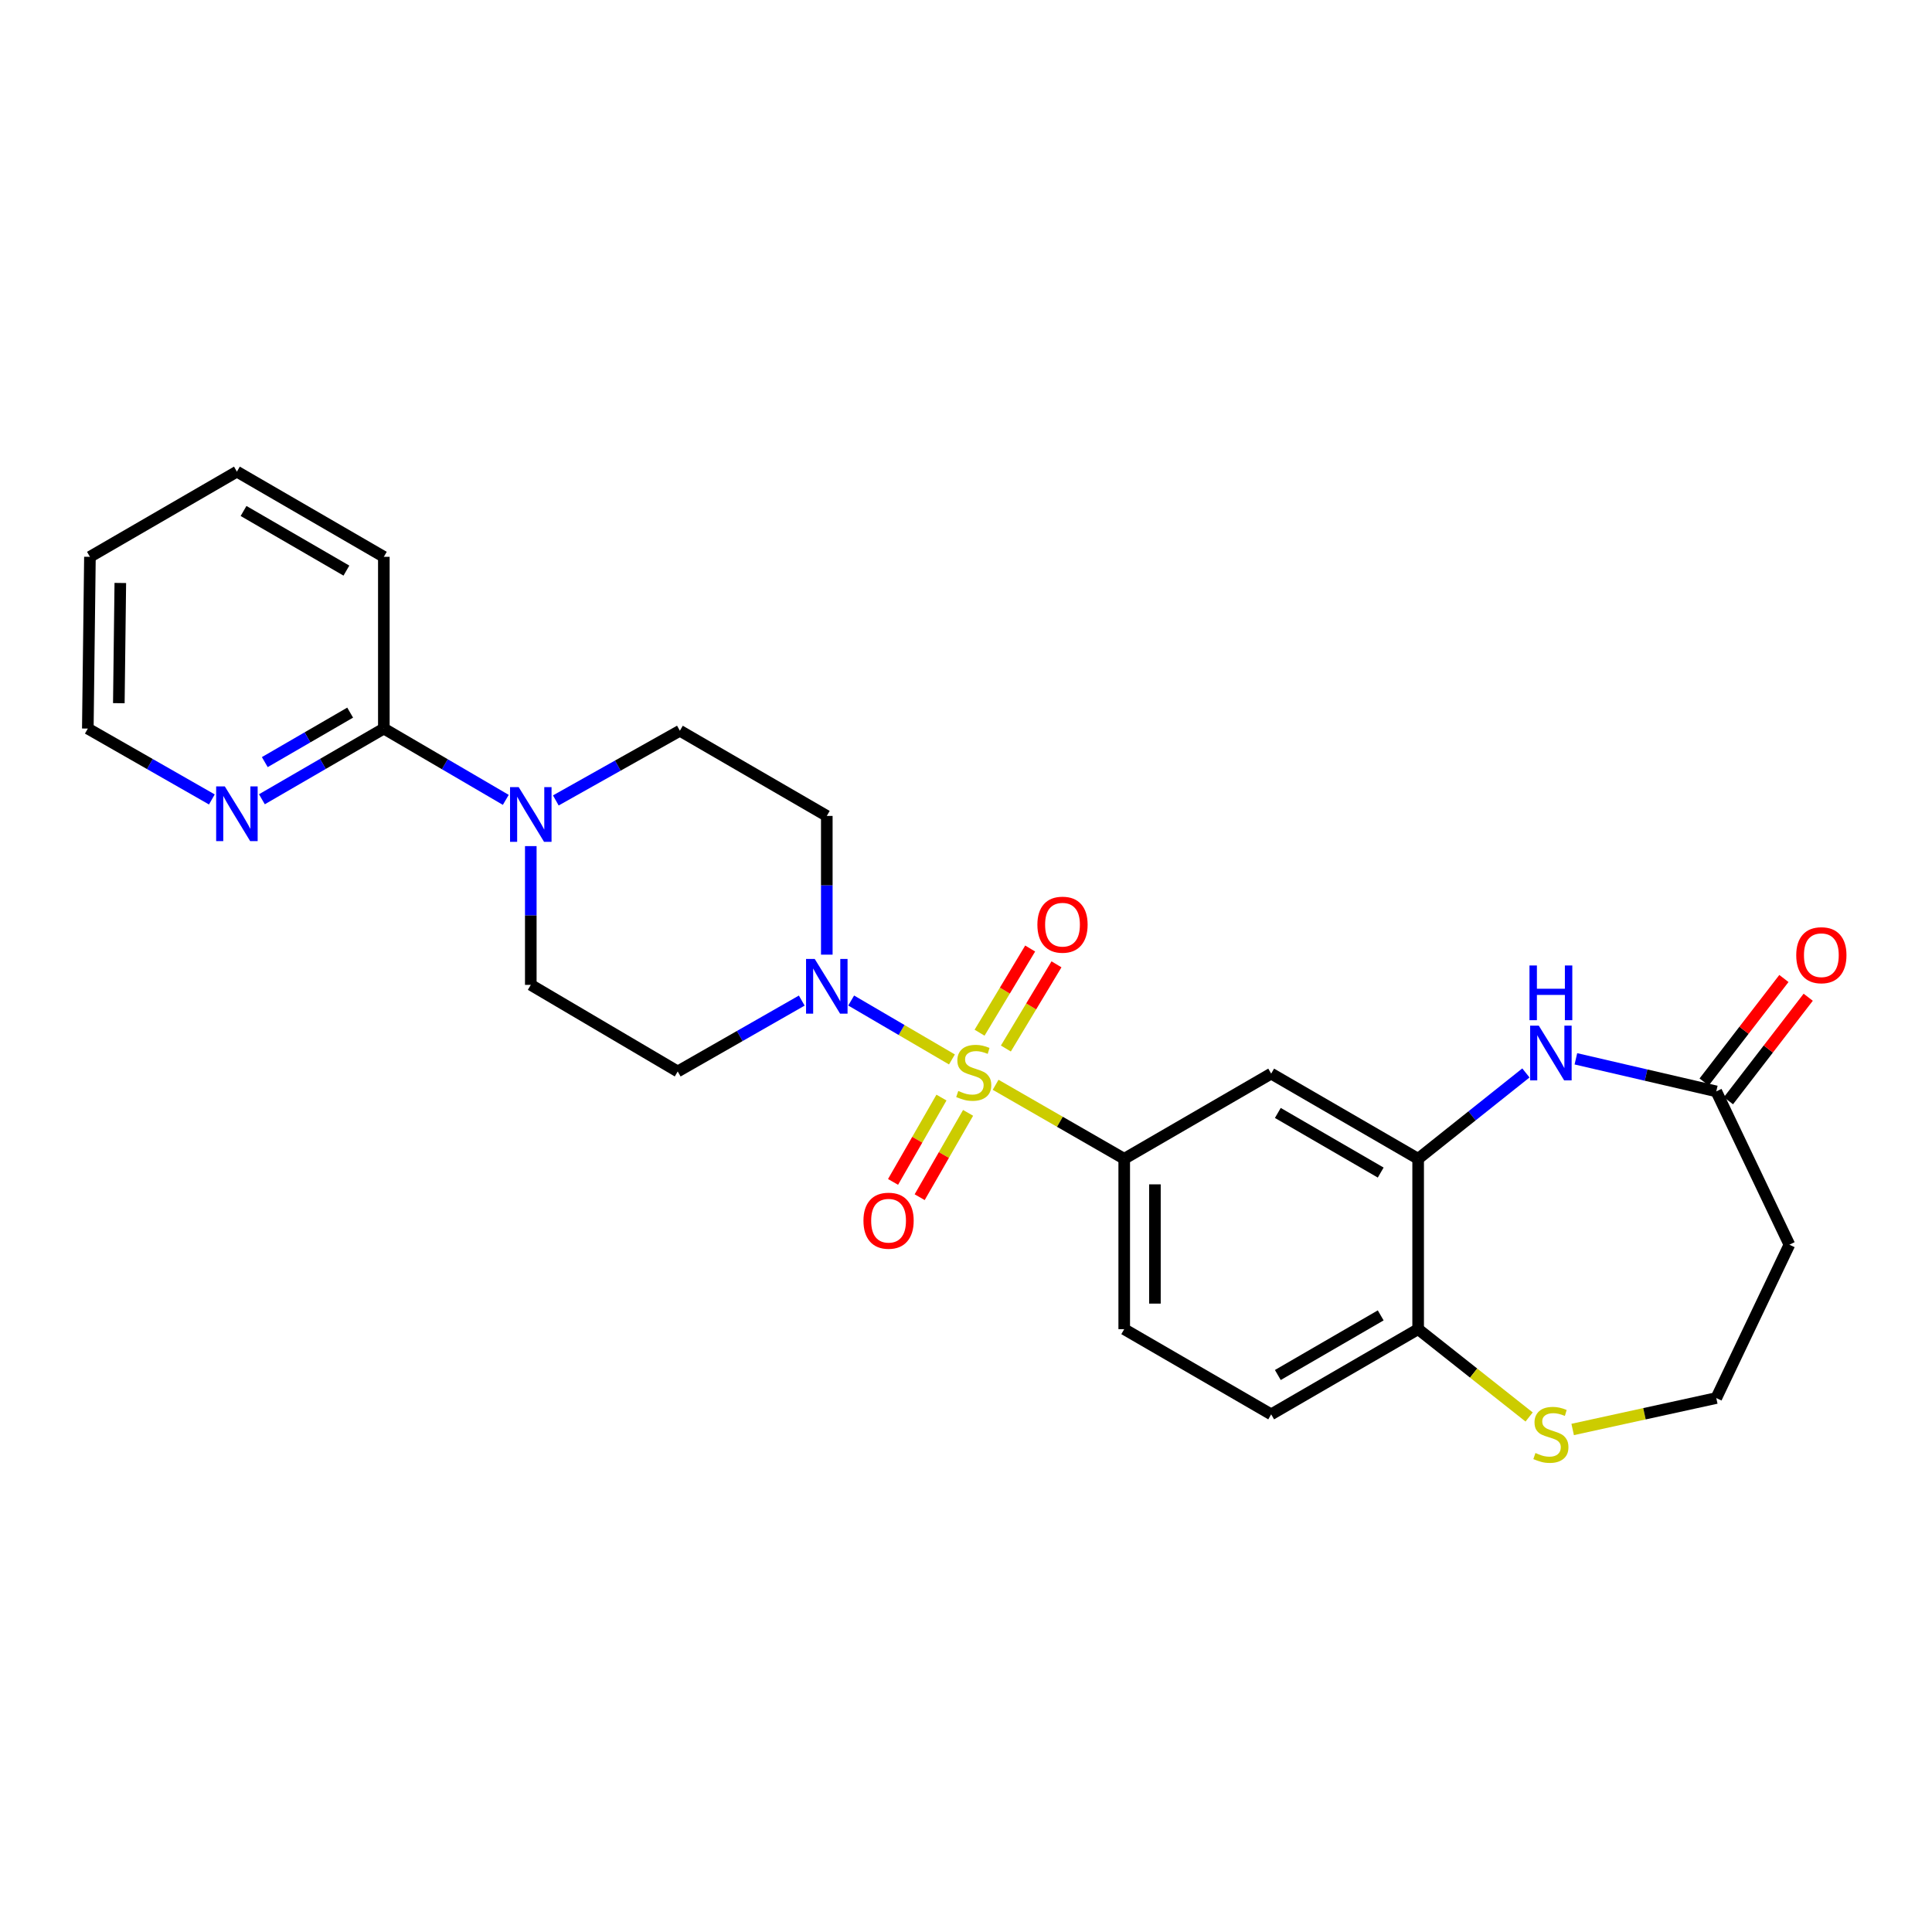 <?xml version='1.0' encoding='iso-8859-1'?>
<svg version='1.1' baseProfile='full'
              xmlns='http://www.w3.org/2000/svg'
                      xmlns:rdkit='http://www.rdkit.org/xml'
                      xmlns:xlink='http://www.w3.org/1999/xlink'
                  xml:space='preserve'
width='1000px' height='1000px' viewBox='0 0 1000 1000'>
<!-- END OF HEADER -->
<rect style='opacity:1.0;fill:#FFFFFF;stroke:none' width='1000' height='1000' x='0' y='0'> </rect>
<path class='bond-0' d='M 492.722,548.368 L 466.644,533.12' style='fill:none;fill-rule:evenodd;stroke:#CCCC00;stroke-width:6px;stroke-linecap:butt;stroke-linejoin:miter;stroke-opacity:1' />
<path class='bond-0' d='M 466.644,533.12 L 440.566,517.871' style='fill:none;fill-rule:evenodd;stroke:#0000FF;stroke-width:6px;stroke-linecap:butt;stroke-linejoin:miter;stroke-opacity:1' />
<path class='bond-1' d='M 515.331,561.484 L 548.613,580.637' style='fill:none;fill-rule:evenodd;stroke:#CCCC00;stroke-width:6px;stroke-linecap:butt;stroke-linejoin:miter;stroke-opacity:1' />
<path class='bond-1' d='M 548.613,580.637 L 581.895,599.789' style='fill:none;fill-rule:evenodd;stroke:#000000;stroke-width:6px;stroke-linecap:butt;stroke-linejoin:miter;stroke-opacity:1' />
<path class='bond-8' d='M 520.641,542.709 L 533.737,520.923' style='fill:none;fill-rule:evenodd;stroke:#CCCC00;stroke-width:6px;stroke-linecap:butt;stroke-linejoin:miter;stroke-opacity:1' />
<path class='bond-8' d='M 533.737,520.923 L 546.833,499.137' style='fill:none;fill-rule:evenodd;stroke:#FF0000;stroke-width:6px;stroke-linecap:butt;stroke-linejoin:miter;stroke-opacity:1' />
<path class='bond-8' d='M 507.024,534.523 L 520.119,512.737' style='fill:none;fill-rule:evenodd;stroke:#CCCC00;stroke-width:6px;stroke-linecap:butt;stroke-linejoin:miter;stroke-opacity:1' />
<path class='bond-8' d='M 520.119,512.737 L 533.215,490.951' style='fill:none;fill-rule:evenodd;stroke:#FF0000;stroke-width:6px;stroke-linecap:butt;stroke-linejoin:miter;stroke-opacity:1' />
<path class='bond-9' d='M 487.302,568.104 L 474.772,589.93' style='fill:none;fill-rule:evenodd;stroke:#CCCC00;stroke-width:6px;stroke-linecap:butt;stroke-linejoin:miter;stroke-opacity:1' />
<path class='bond-9' d='M 474.772,589.93 L 462.241,611.756' style='fill:none;fill-rule:evenodd;stroke:#FF0000;stroke-width:6px;stroke-linecap:butt;stroke-linejoin:miter;stroke-opacity:1' />
<path class='bond-9' d='M 501.081,576.014 L 488.551,597.841' style='fill:none;fill-rule:evenodd;stroke:#CCCC00;stroke-width:6px;stroke-linecap:butt;stroke-linejoin:miter;stroke-opacity:1' />
<path class='bond-9' d='M 488.551,597.841 L 476.021,619.667' style='fill:none;fill-rule:evenodd;stroke:#FF0000;stroke-width:6px;stroke-linecap:butt;stroke-linejoin:miter;stroke-opacity:1' />
<path class='bond-10' d='M 414.989,517.901 L 382.886,536.243' style='fill:none;fill-rule:evenodd;stroke:#0000FF;stroke-width:6px;stroke-linecap:butt;stroke-linejoin:miter;stroke-opacity:1' />
<path class='bond-10' d='M 382.886,536.243 L 350.784,554.586' style='fill:none;fill-rule:evenodd;stroke:#000000;stroke-width:6px;stroke-linecap:butt;stroke-linejoin:miter;stroke-opacity:1' />
<path class='bond-11' d='M 427.95,494.13 L 427.95,458.225' style='fill:none;fill-rule:evenodd;stroke:#0000FF;stroke-width:6px;stroke-linecap:butt;stroke-linejoin:miter;stroke-opacity:1' />
<path class='bond-11' d='M 427.95,458.225 L 427.95,422.321' style='fill:none;fill-rule:evenodd;stroke:#000000;stroke-width:6px;stroke-linecap:butt;stroke-linejoin:miter;stroke-opacity:1' />
<path class='bond-5' d='M 581.895,599.789 L 657.958,555.698' style='fill:none;fill-rule:evenodd;stroke:#000000;stroke-width:6px;stroke-linecap:butt;stroke-linejoin:miter;stroke-opacity:1' />
<path class='bond-18' d='M 581.895,599.789 L 581.895,687.972' style='fill:none;fill-rule:evenodd;stroke:#000000;stroke-width:6px;stroke-linecap:butt;stroke-linejoin:miter;stroke-opacity:1' />
<path class='bond-18' d='M 597.784,613.017 L 597.784,674.745' style='fill:none;fill-rule:evenodd;stroke:#000000;stroke-width:6px;stroke-linecap:butt;stroke-linejoin:miter;stroke-opacity:1' />
<path class='bond-2' d='M 789.804,555.351 L 761.917,577.57' style='fill:none;fill-rule:evenodd;stroke:#0000FF;stroke-width:6px;stroke-linecap:butt;stroke-linejoin:miter;stroke-opacity:1' />
<path class='bond-2' d='M 761.917,577.57 L 734.03,599.789' style='fill:none;fill-rule:evenodd;stroke:#000000;stroke-width:6px;stroke-linecap:butt;stroke-linejoin:miter;stroke-opacity:1' />
<path class='bond-6' d='M 815.677,548.044 L 852.011,556.47' style='fill:none;fill-rule:evenodd;stroke:#0000FF;stroke-width:6px;stroke-linecap:butt;stroke-linejoin:miter;stroke-opacity:1' />
<path class='bond-6' d='M 852.011,556.47 L 888.345,564.896' style='fill:none;fill-rule:evenodd;stroke:#000000;stroke-width:6px;stroke-linecap:butt;stroke-linejoin:miter;stroke-opacity:1' />
<path class='bond-3' d='M 734.03,599.789 L 657.958,555.698' style='fill:none;fill-rule:evenodd;stroke:#000000;stroke-width:6px;stroke-linecap:butt;stroke-linejoin:miter;stroke-opacity:1' />
<path class='bond-3' d='M 714.652,606.922 L 661.401,576.058' style='fill:none;fill-rule:evenodd;stroke:#000000;stroke-width:6px;stroke-linecap:butt;stroke-linejoin:miter;stroke-opacity:1' />
<path class='bond-27' d='M 734.03,599.789 L 734.03,687.972' style='fill:none;fill-rule:evenodd;stroke:#000000;stroke-width:6px;stroke-linecap:butt;stroke-linejoin:miter;stroke-opacity:1' />
<path class='bond-4' d='M 287.691,414.303 L 319.798,396.266' style='fill:none;fill-rule:evenodd;stroke:#0000FF;stroke-width:6px;stroke-linecap:butt;stroke-linejoin:miter;stroke-opacity:1' />
<path class='bond-4' d='M 319.798,396.266 L 351.905,378.229' style='fill:none;fill-rule:evenodd;stroke:#000000;stroke-width:6px;stroke-linecap:butt;stroke-linejoin:miter;stroke-opacity:1' />
<path class='bond-7' d='M 261.796,414.012 L 230.236,395.56' style='fill:none;fill-rule:evenodd;stroke:#0000FF;stroke-width:6px;stroke-linecap:butt;stroke-linejoin:miter;stroke-opacity:1' />
<path class='bond-7' d='M 230.236,395.56 L 198.675,377.108' style='fill:none;fill-rule:evenodd;stroke:#000000;stroke-width:6px;stroke-linecap:butt;stroke-linejoin:miter;stroke-opacity:1' />
<path class='bond-26' d='M 274.738,437.944 L 274.738,473.857' style='fill:none;fill-rule:evenodd;stroke:#0000FF;stroke-width:6px;stroke-linecap:butt;stroke-linejoin:miter;stroke-opacity:1' />
<path class='bond-26' d='M 274.738,473.857 L 274.738,509.771' style='fill:none;fill-rule:evenodd;stroke:#000000;stroke-width:6px;stroke-linecap:butt;stroke-linejoin:miter;stroke-opacity:1' />
<path class='bond-17' d='M 888.345,564.896 L 926.187,644.243' style='fill:none;fill-rule:evenodd;stroke:#000000;stroke-width:6px;stroke-linecap:butt;stroke-linejoin:miter;stroke-opacity:1' />
<path class='bond-19' d='M 894.638,569.745 L 915.284,542.957' style='fill:none;fill-rule:evenodd;stroke:#000000;stroke-width:6px;stroke-linecap:butt;stroke-linejoin:miter;stroke-opacity:1' />
<path class='bond-19' d='M 915.284,542.957 L 935.93,516.169' style='fill:none;fill-rule:evenodd;stroke:#FF0000;stroke-width:6px;stroke-linecap:butt;stroke-linejoin:miter;stroke-opacity:1' />
<path class='bond-19' d='M 882.053,560.046 L 902.699,533.258' style='fill:none;fill-rule:evenodd;stroke:#000000;stroke-width:6px;stroke-linecap:butt;stroke-linejoin:miter;stroke-opacity:1' />
<path class='bond-19' d='M 902.699,533.258 L 923.345,506.47' style='fill:none;fill-rule:evenodd;stroke:#FF0000;stroke-width:6px;stroke-linecap:butt;stroke-linejoin:miter;stroke-opacity:1' />
<path class='bond-14' d='M 198.675,377.108 L 167.117,395.404' style='fill:none;fill-rule:evenodd;stroke:#000000;stroke-width:6px;stroke-linecap:butt;stroke-linejoin:miter;stroke-opacity:1' />
<path class='bond-14' d='M 167.117,395.404 L 135.559,413.699' style='fill:none;fill-rule:evenodd;stroke:#0000FF;stroke-width:6px;stroke-linecap:butt;stroke-linejoin:miter;stroke-opacity:1' />
<path class='bond-14' d='M 181.239,368.851 L 159.148,381.658' style='fill:none;fill-rule:evenodd;stroke:#000000;stroke-width:6px;stroke-linecap:butt;stroke-linejoin:miter;stroke-opacity:1' />
<path class='bond-14' d='M 159.148,381.658 L 137.057,394.465' style='fill:none;fill-rule:evenodd;stroke:#0000FF;stroke-width:6px;stroke-linecap:butt;stroke-linejoin:miter;stroke-opacity:1' />
<path class='bond-22' d='M 198.675,377.108 L 198.675,288.21' style='fill:none;fill-rule:evenodd;stroke:#000000;stroke-width:6px;stroke-linecap:butt;stroke-linejoin:miter;stroke-opacity:1' />
<path class='bond-16' d='M 350.784,554.586 L 274.738,509.771' style='fill:none;fill-rule:evenodd;stroke:#000000;stroke-width:6px;stroke-linecap:butt;stroke-linejoin:miter;stroke-opacity:1' />
<path class='bond-15' d='M 427.95,422.321 L 351.905,378.229' style='fill:none;fill-rule:evenodd;stroke:#000000;stroke-width:6px;stroke-linecap:butt;stroke-linejoin:miter;stroke-opacity:1' />
<path class='bond-12' d='M 734.03,687.972 L 657.958,732.064' style='fill:none;fill-rule:evenodd;stroke:#000000;stroke-width:6px;stroke-linecap:butt;stroke-linejoin:miter;stroke-opacity:1' />
<path class='bond-12' d='M 714.652,680.839 L 661.401,711.703' style='fill:none;fill-rule:evenodd;stroke:#000000;stroke-width:6px;stroke-linecap:butt;stroke-linejoin:miter;stroke-opacity:1' />
<path class='bond-13' d='M 734.03,687.972 L 762.75,710.704' style='fill:none;fill-rule:evenodd;stroke:#000000;stroke-width:6px;stroke-linecap:butt;stroke-linejoin:miter;stroke-opacity:1' />
<path class='bond-13' d='M 762.75,710.704 L 791.47,733.435' style='fill:none;fill-rule:evenodd;stroke:#CCCC00;stroke-width:6px;stroke-linecap:butt;stroke-linejoin:miter;stroke-opacity:1' />
<path class='bond-21' d='M 814.011,739.89 L 851.178,731.757' style='fill:none;fill-rule:evenodd;stroke:#CCCC00;stroke-width:6px;stroke-linecap:butt;stroke-linejoin:miter;stroke-opacity:1' />
<path class='bond-21' d='M 851.178,731.757 L 888.345,723.625' style='fill:none;fill-rule:evenodd;stroke:#000000;stroke-width:6px;stroke-linecap:butt;stroke-linejoin:miter;stroke-opacity:1' />
<path class='bond-23' d='M 109.659,413.793 L 77.557,395.451' style='fill:none;fill-rule:evenodd;stroke:#0000FF;stroke-width:6px;stroke-linecap:butt;stroke-linejoin:miter;stroke-opacity:1' />
<path class='bond-23' d='M 77.557,395.451 L 45.455,377.108' style='fill:none;fill-rule:evenodd;stroke:#000000;stroke-width:6px;stroke-linecap:butt;stroke-linejoin:miter;stroke-opacity:1' />
<path class='bond-28' d='M 926.187,644.243 L 888.345,723.625' style='fill:none;fill-rule:evenodd;stroke:#000000;stroke-width:6px;stroke-linecap:butt;stroke-linejoin:miter;stroke-opacity:1' />
<path class='bond-20' d='M 581.895,687.972 L 657.958,732.064' style='fill:none;fill-rule:evenodd;stroke:#000000;stroke-width:6px;stroke-linecap:butt;stroke-linejoin:miter;stroke-opacity:1' />
<path class='bond-24' d='M 198.675,288.21 L 122.621,244.119' style='fill:none;fill-rule:evenodd;stroke:#000000;stroke-width:6px;stroke-linecap:butt;stroke-linejoin:miter;stroke-opacity:1' />
<path class='bond-24' d='M 179.298,295.343 L 126.06,264.479' style='fill:none;fill-rule:evenodd;stroke:#000000;stroke-width:6px;stroke-linecap:butt;stroke-linejoin:miter;stroke-opacity:1' />
<path class='bond-29' d='M 45.455,377.108 L 46.549,288.21' style='fill:none;fill-rule:evenodd;stroke:#000000;stroke-width:6px;stroke-linecap:butt;stroke-linejoin:miter;stroke-opacity:1' />
<path class='bond-29' d='M 61.506,363.969 L 62.273,301.741' style='fill:none;fill-rule:evenodd;stroke:#000000;stroke-width:6px;stroke-linecap:butt;stroke-linejoin:miter;stroke-opacity:1' />
<path class='bond-25' d='M 122.621,244.119 L 46.549,288.21' style='fill:none;fill-rule:evenodd;stroke:#000000;stroke-width:6px;stroke-linecap:butt;stroke-linejoin:miter;stroke-opacity:1' />
<path  class='atom-0' d='M 496.005 564.685
Q 496.325 564.805, 497.645 565.365
Q 498.965 565.925, 500.405 566.285
Q 501.885 566.605, 503.325 566.605
Q 506.005 566.605, 507.565 565.325
Q 509.125 564.005, 509.125 561.725
Q 509.125 560.165, 508.325 559.205
Q 507.565 558.245, 506.365 557.725
Q 505.165 557.205, 503.165 556.605
Q 500.645 555.845, 499.125 555.125
Q 497.645 554.405, 496.565 552.885
Q 495.525 551.365, 495.525 548.805
Q 495.525 545.245, 497.925 543.045
Q 500.365 540.845, 505.165 540.845
Q 508.445 540.845, 512.165 542.405
L 511.245 545.485
Q 507.845 544.085, 505.285 544.085
Q 502.525 544.085, 501.005 545.245
Q 499.485 546.365, 499.525 548.325
Q 499.525 549.845, 500.285 550.765
Q 501.085 551.685, 502.205 552.205
Q 503.365 552.725, 505.285 553.325
Q 507.845 554.125, 509.365 554.925
Q 510.885 555.725, 511.965 557.365
Q 513.085 558.965, 513.085 561.725
Q 513.085 565.645, 510.445 567.765
Q 507.845 569.845, 503.485 569.845
Q 500.965 569.845, 499.045 569.285
Q 497.165 568.765, 494.925 567.845
L 496.005 564.685
' fill='#CCCC00'/>
<path  class='atom-1' d='M 421.69 496.334
L 430.97 511.334
Q 431.89 512.814, 433.37 515.494
Q 434.85 518.174, 434.93 518.334
L 434.93 496.334
L 438.69 496.334
L 438.69 524.654
L 434.81 524.654
L 424.85 508.254
Q 423.69 506.334, 422.45 504.134
Q 421.25 501.934, 420.89 501.254
L 420.89 524.654
L 417.21 524.654
L 417.21 496.334
L 421.69 496.334
' fill='#0000FF'/>
<path  class='atom-3' d='M 796.48 530.884
L 805.76 545.884
Q 806.68 547.364, 808.16 550.044
Q 809.64 552.724, 809.72 552.884
L 809.72 530.884
L 813.48 530.884
L 813.48 559.204
L 809.6 559.204
L 799.64 542.804
Q 798.48 540.884, 797.24 538.684
Q 796.04 536.484, 795.68 535.804
L 795.68 559.204
L 792 559.204
L 792 530.884
L 796.48 530.884
' fill='#0000FF'/>
<path  class='atom-3' d='M 791.66 499.732
L 795.5 499.732
L 795.5 511.772
L 809.98 511.772
L 809.98 499.732
L 813.82 499.732
L 813.82 528.052
L 809.98 528.052
L 809.98 514.972
L 795.5 514.972
L 795.5 528.052
L 791.66 528.052
L 791.66 499.732
' fill='#0000FF'/>
<path  class='atom-5' d='M 268.478 407.419
L 277.758 422.419
Q 278.678 423.899, 280.158 426.579
Q 281.638 429.259, 281.718 429.419
L 281.718 407.419
L 285.478 407.419
L 285.478 435.739
L 281.598 435.739
L 271.638 419.339
Q 270.478 417.419, 269.238 415.219
Q 268.038 413.019, 267.678 412.339
L 267.678 435.739
L 263.998 435.739
L 263.998 407.419
L 268.478 407.419
' fill='#0000FF'/>
<path  class='atom-9' d='M 536.95 478.612
Q 536.95 471.812, 540.31 468.012
Q 543.67 464.212, 549.95 464.212
Q 556.23 464.212, 559.59 468.012
Q 562.95 471.812, 562.95 478.612
Q 562.95 485.492, 559.55 489.412
Q 556.15 493.292, 549.95 493.292
Q 543.71 493.292, 540.31 489.412
Q 536.95 485.532, 536.95 478.612
M 549.95 490.092
Q 554.27 490.092, 556.59 487.212
Q 558.95 484.292, 558.95 478.612
Q 558.95 473.052, 556.59 470.252
Q 554.27 467.412, 549.95 467.412
Q 545.63 467.412, 543.27 470.212
Q 540.95 473.012, 540.95 478.612
Q 540.95 484.332, 543.27 487.212
Q 545.63 490.092, 549.95 490.092
' fill='#FF0000'/>
<path  class='atom-10' d='M 446.922 631.832
Q 446.922 625.032, 450.282 621.232
Q 453.642 617.432, 459.922 617.432
Q 466.202 617.432, 469.562 621.232
Q 472.922 625.032, 472.922 631.832
Q 472.922 638.712, 469.522 642.632
Q 466.122 646.512, 459.922 646.512
Q 453.682 646.512, 450.282 642.632
Q 446.922 638.752, 446.922 631.832
M 459.922 643.312
Q 464.242 643.312, 466.562 640.432
Q 468.922 637.512, 468.922 631.832
Q 468.922 626.272, 466.562 623.472
Q 464.242 620.632, 459.922 620.632
Q 455.602 620.632, 453.242 623.432
Q 450.922 626.232, 450.922 631.832
Q 450.922 637.552, 453.242 640.432
Q 455.602 643.312, 459.922 643.312
' fill='#FF0000'/>
<path  class='atom-14' d='M 794.74 752.076
Q 795.06 752.196, 796.38 752.756
Q 797.7 753.316, 799.14 753.676
Q 800.62 753.996, 802.06 753.996
Q 804.74 753.996, 806.3 752.716
Q 807.86 751.396, 807.86 749.116
Q 807.86 747.556, 807.06 746.596
Q 806.3 745.636, 805.1 745.116
Q 803.9 744.596, 801.9 743.996
Q 799.38 743.236, 797.86 742.516
Q 796.38 741.796, 795.3 740.276
Q 794.26 738.756, 794.26 736.196
Q 794.26 732.636, 796.66 730.436
Q 799.1 728.236, 803.9 728.236
Q 807.18 728.236, 810.9 729.796
L 809.98 732.876
Q 806.58 731.476, 804.02 731.476
Q 801.26 731.476, 799.74 732.636
Q 798.22 733.756, 798.26 735.716
Q 798.26 737.236, 799.02 738.156
Q 799.82 739.076, 800.94 739.596
Q 802.1 740.116, 804.02 740.716
Q 806.58 741.516, 808.1 742.316
Q 809.62 743.116, 810.7 744.756
Q 811.82 746.356, 811.82 749.116
Q 811.82 753.036, 809.18 755.156
Q 806.58 757.236, 802.22 757.236
Q 799.7 757.236, 797.78 756.676
Q 795.9 756.156, 793.66 755.236
L 794.74 752.076
' fill='#CCCC00'/>
<path  class='atom-15' d='M 116.361 407.04
L 125.641 422.04
Q 126.561 423.52, 128.041 426.2
Q 129.521 428.88, 129.601 429.04
L 129.601 407.04
L 133.361 407.04
L 133.361 435.36
L 129.481 435.36
L 119.521 418.96
Q 118.361 417.04, 117.121 414.84
Q 115.921 412.64, 115.561 411.96
L 115.561 435.36
L 111.881 435.36
L 111.881 407.04
L 116.361 407.04
' fill='#0000FF'/>
<path  class='atom-20' d='M 929.729 494.412
Q 929.729 487.612, 933.089 483.812
Q 936.449 480.012, 942.729 480.012
Q 949.009 480.012, 952.369 483.812
Q 955.729 487.612, 955.729 494.412
Q 955.729 501.292, 952.329 505.212
Q 948.929 509.092, 942.729 509.092
Q 936.489 509.092, 933.089 505.212
Q 929.729 501.332, 929.729 494.412
M 942.729 505.892
Q 947.049 505.892, 949.369 503.012
Q 951.729 500.092, 951.729 494.412
Q 951.729 488.852, 949.369 486.052
Q 947.049 483.212, 942.729 483.212
Q 938.409 483.212, 936.049 486.012
Q 933.729 488.812, 933.729 494.412
Q 933.729 500.132, 936.049 503.012
Q 938.409 505.892, 942.729 505.892
' fill='#FF0000'/>
</svg>
